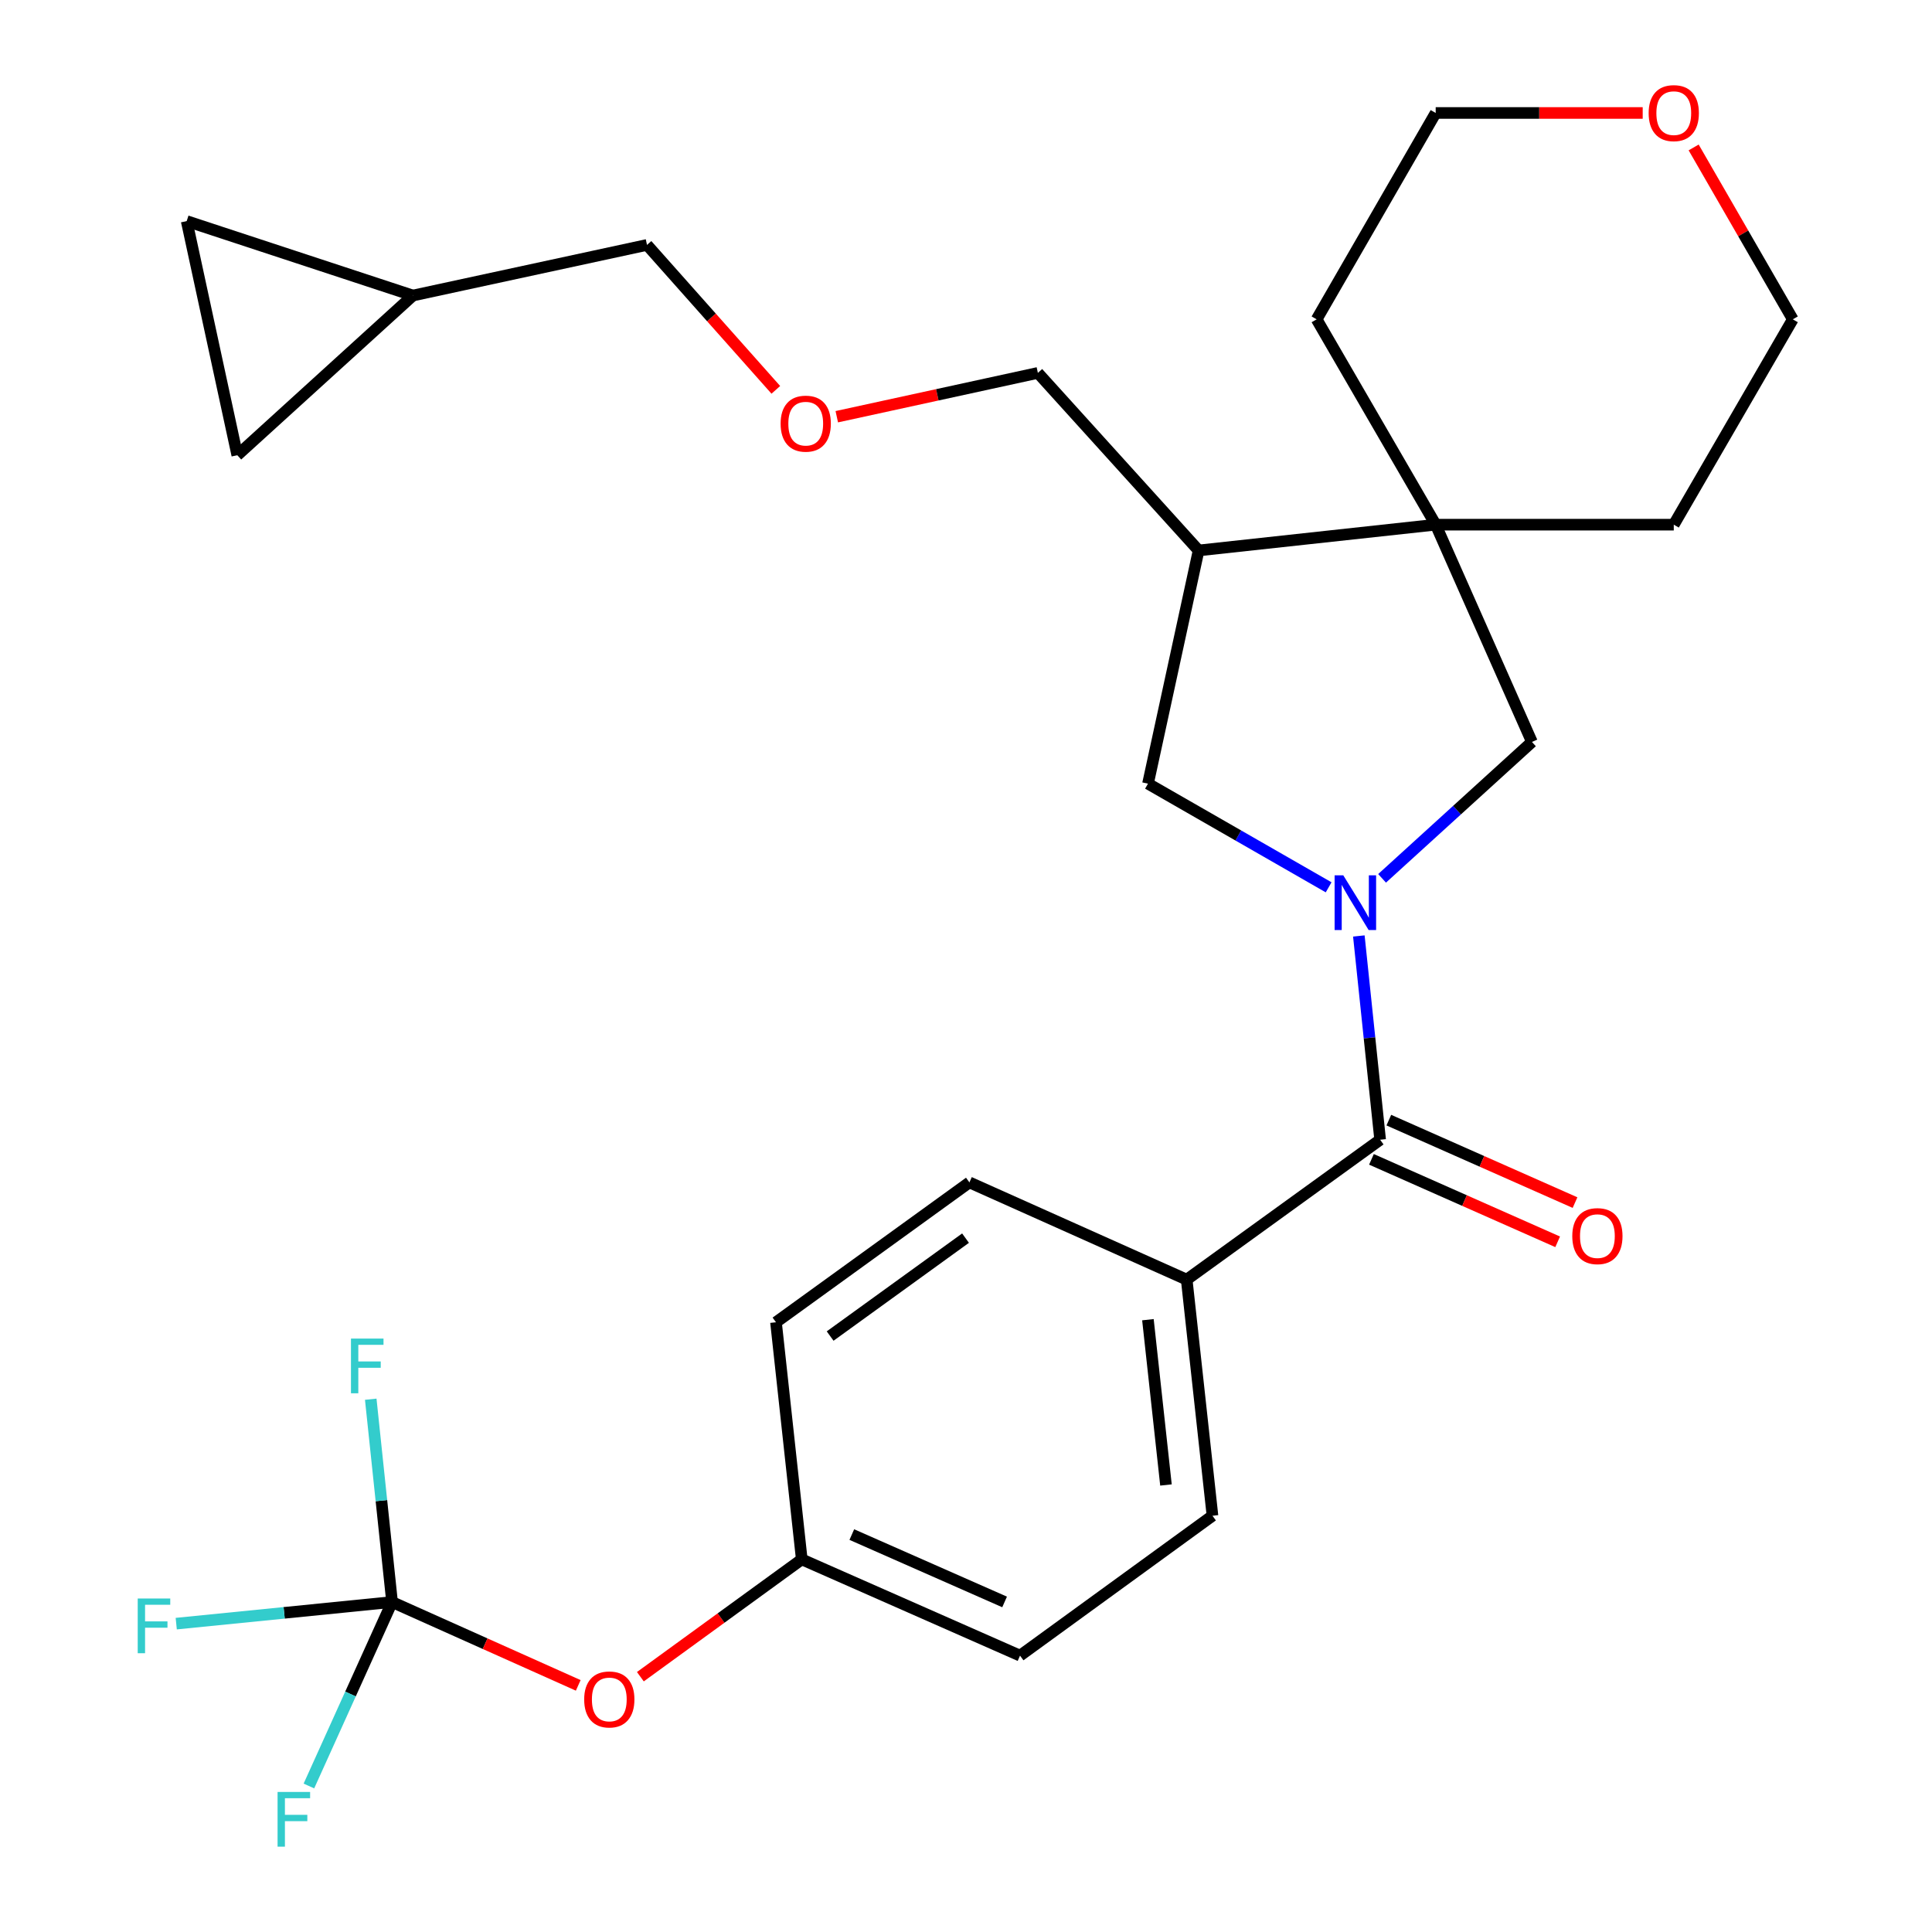 <?xml version='1.0' encoding='iso-8859-1'?>
<svg version='1.1' baseProfile='full'
              xmlns='http://www.w3.org/2000/svg'
                      xmlns:rdkit='http://www.rdkit.org/xml'
                      xmlns:xlink='http://www.w3.org/1999/xlink'
                  xml:space='preserve'
width='1000px' height='1000px' viewBox='0 0 1000 1000'>
<!-- END OF HEADER -->
<rect style='opacity:1.0;fill:#FFFFFF;stroke:none' width='1000' height='1000' x='0' y='0'> </rect>
<path class='bond-0' d='M 703.334,484.459 L 708.847,537.193' style='fill:none;fill-rule:evenodd;stroke:#0000FF;stroke-width:6px;stroke-linecap:butt;stroke-linejoin:miter;stroke-opacity:1' />
<path class='bond-0' d='M 708.847,537.193 L 714.359,589.927' style='fill:none;fill-rule:evenodd;stroke:#000000;stroke-width:6px;stroke-linecap:butt;stroke-linejoin:miter;stroke-opacity:1' />
<path class='bond-3' d='M 715.361,454.628 L 754.144,419.33' style='fill:none;fill-rule:evenodd;stroke:#0000FF;stroke-width:6px;stroke-linecap:butt;stroke-linejoin:miter;stroke-opacity:1' />
<path class='bond-3' d='M 754.144,419.33 L 792.928,384.033' style='fill:none;fill-rule:evenodd;stroke:#000000;stroke-width:6px;stroke-linecap:butt;stroke-linejoin:miter;stroke-opacity:1' />
<path class='bond-4' d='M 687.698,459.275 L 640.949,432.447' style='fill:none;fill-rule:evenodd;stroke:#0000FF;stroke-width:6px;stroke-linecap:butt;stroke-linejoin:miter;stroke-opacity:1' />
<path class='bond-4' d='M 640.949,432.447 L 594.2,405.618' style='fill:none;fill-rule:evenodd;stroke:#000000;stroke-width:6px;stroke-linecap:butt;stroke-linejoin:miter;stroke-opacity:1' />
<path class='bond-6' d='M 714.359,589.927 L 614.23,662.329' style='fill:none;fill-rule:evenodd;stroke:#000000;stroke-width:6px;stroke-linecap:butt;stroke-linejoin:miter;stroke-opacity:1' />
<path class='bond-11' d='M 709.864,600.077 L 758.052,621.42' style='fill:none;fill-rule:evenodd;stroke:#000000;stroke-width:6px;stroke-linecap:butt;stroke-linejoin:miter;stroke-opacity:1' />
<path class='bond-11' d='M 758.052,621.42 L 806.24,642.763' style='fill:none;fill-rule:evenodd;stroke:#FF0000;stroke-width:6px;stroke-linecap:butt;stroke-linejoin:miter;stroke-opacity:1' />
<path class='bond-11' d='M 718.855,579.777 L 767.043,601.12' style='fill:none;fill-rule:evenodd;stroke:#000000;stroke-width:6px;stroke-linecap:butt;stroke-linejoin:miter;stroke-opacity:1' />
<path class='bond-11' d='M 767.043,601.12 L 815.231,622.463' style='fill:none;fill-rule:evenodd;stroke:#FF0000;stroke-width:6px;stroke-linecap:butt;stroke-linejoin:miter;stroke-opacity:1' />
<path class='bond-1' d='M 743.11,271.57 L 792.928,384.033' style='fill:none;fill-rule:evenodd;stroke:#000000;stroke-width:6px;stroke-linecap:butt;stroke-linejoin:miter;stroke-opacity:1' />
<path class='bond-23' d='M 743.11,271.57 L 866.341,271.57' style='fill:none;fill-rule:evenodd;stroke:#000000;stroke-width:6px;stroke-linecap:butt;stroke-linejoin:miter;stroke-opacity:1' />
<path class='bond-24' d='M 743.11,271.57 L 681.489,165.286' style='fill:none;fill-rule:evenodd;stroke:#000000;stroke-width:6px;stroke-linecap:butt;stroke-linejoin:miter;stroke-opacity:1' />
<path class='bond-28' d='M 743.11,271.57 L 620.397,284.915' style='fill:none;fill-rule:evenodd;stroke:#000000;stroke-width:6px;stroke-linecap:butt;stroke-linejoin:miter;stroke-opacity:1' />
<path class='bond-2' d='M 202.935,829.21 L 251.114,850.779' style='fill:none;fill-rule:evenodd;stroke:#000000;stroke-width:6px;stroke-linecap:butt;stroke-linejoin:miter;stroke-opacity:1' />
<path class='bond-2' d='M 251.114,850.779 L 299.294,872.347' style='fill:none;fill-rule:evenodd;stroke:#FF0000;stroke-width:6px;stroke-linecap:butt;stroke-linejoin:miter;stroke-opacity:1' />
<path class='bond-15' d='M 202.935,829.21 L 147.078,834.801' style='fill:none;fill-rule:evenodd;stroke:#000000;stroke-width:6px;stroke-linecap:butt;stroke-linejoin:miter;stroke-opacity:1' />
<path class='bond-15' d='M 147.078,834.801 L 91.221,840.392' style='fill:none;fill-rule:evenodd;stroke:#33CCCC;stroke-width:6px;stroke-linecap:butt;stroke-linejoin:miter;stroke-opacity:1' />
<path class='bond-16' d='M 202.935,829.21 L 181.413,876.819' style='fill:none;fill-rule:evenodd;stroke:#000000;stroke-width:6px;stroke-linecap:butt;stroke-linejoin:miter;stroke-opacity:1' />
<path class='bond-16' d='M 181.413,876.819 L 159.89,924.427' style='fill:none;fill-rule:evenodd;stroke:#33CCCC;stroke-width:6px;stroke-linecap:butt;stroke-linejoin:miter;stroke-opacity:1' />
<path class='bond-17' d='M 202.935,829.21 L 197.415,776.723' style='fill:none;fill-rule:evenodd;stroke:#000000;stroke-width:6px;stroke-linecap:butt;stroke-linejoin:miter;stroke-opacity:1' />
<path class='bond-17' d='M 197.415,776.723 L 191.895,724.235' style='fill:none;fill-rule:evenodd;stroke:#33CCCC;stroke-width:6px;stroke-linecap:butt;stroke-linejoin:miter;stroke-opacity:1' />
<path class='bond-5' d='M 594.2,405.618 L 620.397,284.915' style='fill:none;fill-rule:evenodd;stroke:#000000;stroke-width:6px;stroke-linecap:butt;stroke-linejoin:miter;stroke-opacity:1' />
<path class='bond-22' d='M 620.397,284.915 L 537.203,193.014' style='fill:none;fill-rule:evenodd;stroke:#000000;stroke-width:6px;stroke-linecap:butt;stroke-linejoin:miter;stroke-opacity:1' />
<path class='bond-13' d='M 614.23,662.329 L 627.576,784.548' style='fill:none;fill-rule:evenodd;stroke:#000000;stroke-width:6px;stroke-linecap:butt;stroke-linejoin:miter;stroke-opacity:1' />
<path class='bond-13' d='M 594.162,683.072 L 603.504,768.625' style='fill:none;fill-rule:evenodd;stroke:#000000;stroke-width:6px;stroke-linecap:butt;stroke-linejoin:miter;stroke-opacity:1' />
<path class='bond-14' d='M 614.23,662.329 L 501.767,612.005' style='fill:none;fill-rule:evenodd;stroke:#000000;stroke-width:6px;stroke-linecap:butt;stroke-linejoin:miter;stroke-opacity:1' />
<path class='bond-7' d='M 96.627,114.445 L 213.715,152.965' style='fill:none;fill-rule:evenodd;stroke:#000000;stroke-width:6px;stroke-linecap:butt;stroke-linejoin:miter;stroke-opacity:1' />
<path class='bond-31' d='M 96.627,114.445 L 122.825,235.628' style='fill:none;fill-rule:evenodd;stroke:#000000;stroke-width:6px;stroke-linecap:butt;stroke-linejoin:miter;stroke-opacity:1' />
<path class='bond-8' d='M 122.825,235.628 L 213.715,152.965' style='fill:none;fill-rule:evenodd;stroke:#000000;stroke-width:6px;stroke-linecap:butt;stroke-linejoin:miter;stroke-opacity:1' />
<path class='bond-9' d='M 213.715,152.965 L 334.886,126.767' style='fill:none;fill-rule:evenodd;stroke:#000000;stroke-width:6px;stroke-linecap:butt;stroke-linejoin:miter;stroke-opacity:1' />
<path class='bond-10' d='M 331.452,867.858 L 373.224,837.495' style='fill:none;fill-rule:evenodd;stroke:#FF0000;stroke-width:6px;stroke-linecap:butt;stroke-linejoin:miter;stroke-opacity:1' />
<path class='bond-10' d='M 373.224,837.495 L 414.996,807.132' style='fill:none;fill-rule:evenodd;stroke:#000000;stroke-width:6px;stroke-linecap:butt;stroke-linejoin:miter;stroke-opacity:1' />
<path class='bond-12' d='M 850.26,58.472 L 796.685,58.472' style='fill:none;fill-rule:evenodd;stroke:#FF0000;stroke-width:6px;stroke-linecap:butt;stroke-linejoin:miter;stroke-opacity:1' />
<path class='bond-12' d='M 796.685,58.472 L 743.11,58.472' style='fill:none;fill-rule:evenodd;stroke:#000000;stroke-width:6px;stroke-linecap:butt;stroke-linejoin:miter;stroke-opacity:1' />
<path class='bond-29' d='M 876.632,76.315 L 902.291,120.801' style='fill:none;fill-rule:evenodd;stroke:#FF0000;stroke-width:6px;stroke-linecap:butt;stroke-linejoin:miter;stroke-opacity:1' />
<path class='bond-29' d='M 902.291,120.801 L 927.95,165.286' style='fill:none;fill-rule:evenodd;stroke:#000000;stroke-width:6px;stroke-linecap:butt;stroke-linejoin:miter;stroke-opacity:1' />
<path class='bond-21' d='M 627.576,784.548 L 527.965,856.95' style='fill:none;fill-rule:evenodd;stroke:#000000;stroke-width:6px;stroke-linecap:butt;stroke-linejoin:miter;stroke-opacity:1' />
<path class='bond-20' d='M 501.767,612.005 L 401.651,684.407' style='fill:none;fill-rule:evenodd;stroke:#000000;stroke-width:6px;stroke-linecap:butt;stroke-linejoin:miter;stroke-opacity:1' />
<path class='bond-20' d='M 499.76,640.856 L 429.678,691.537' style='fill:none;fill-rule:evenodd;stroke:#000000;stroke-width:6px;stroke-linecap:butt;stroke-linejoin:miter;stroke-opacity:1' />
<path class='bond-18' d='M 414.996,807.132 L 401.651,684.407' style='fill:none;fill-rule:evenodd;stroke:#000000;stroke-width:6px;stroke-linecap:butt;stroke-linejoin:miter;stroke-opacity:1' />
<path class='bond-30' d='M 414.996,807.132 L 527.965,856.95' style='fill:none;fill-rule:evenodd;stroke:#000000;stroke-width:6px;stroke-linecap:butt;stroke-linejoin:miter;stroke-opacity:1' />
<path class='bond-30' d='M 440.9,794.291 L 519.978,829.163' style='fill:none;fill-rule:evenodd;stroke:#000000;stroke-width:6px;stroke-linecap:butt;stroke-linejoin:miter;stroke-opacity:1' />
<path class='bond-19' d='M 433.118,215.696 L 485.161,204.355' style='fill:none;fill-rule:evenodd;stroke:#FF0000;stroke-width:6px;stroke-linecap:butt;stroke-linejoin:miter;stroke-opacity:1' />
<path class='bond-19' d='M 485.161,204.355 L 537.203,193.014' style='fill:none;fill-rule:evenodd;stroke:#000000;stroke-width:6px;stroke-linecap:butt;stroke-linejoin:miter;stroke-opacity:1' />
<path class='bond-25' d='M 401.568,201.787 L 368.227,164.277' style='fill:none;fill-rule:evenodd;stroke:#FF0000;stroke-width:6px;stroke-linecap:butt;stroke-linejoin:miter;stroke-opacity:1' />
<path class='bond-25' d='M 368.227,164.277 L 334.886,126.767' style='fill:none;fill-rule:evenodd;stroke:#000000;stroke-width:6px;stroke-linecap:butt;stroke-linejoin:miter;stroke-opacity:1' />
<path class='bond-27' d='M 866.341,271.57 L 927.95,165.286' style='fill:none;fill-rule:evenodd;stroke:#000000;stroke-width:6px;stroke-linecap:butt;stroke-linejoin:miter;stroke-opacity:1' />
<path class='bond-26' d='M 681.489,165.286 L 743.11,58.472' style='fill:none;fill-rule:evenodd;stroke:#000000;stroke-width:6px;stroke-linecap:butt;stroke-linejoin:miter;stroke-opacity:1' />
<path  class='atom-0' d='M 695.272 453.054
L 704.552 468.054
Q 705.472 469.534, 706.952 472.214
Q 708.432 474.894, 708.512 475.054
L 708.512 453.054
L 712.272 453.054
L 712.272 481.374
L 708.392 481.374
L 698.432 464.974
Q 697.272 463.054, 696.032 460.854
Q 694.832 458.654, 694.472 457.974
L 694.472 481.374
L 690.792 481.374
L 690.792 453.054
L 695.272 453.054
' fill='#0000FF'/>
<path  class='atom-11' d='M 302.373 879.626
Q 302.373 872.826, 305.733 869.026
Q 309.093 865.226, 315.373 865.226
Q 321.653 865.226, 325.013 869.026
Q 328.373 872.826, 328.373 879.626
Q 328.373 886.506, 324.973 890.426
Q 321.573 894.306, 315.373 894.306
Q 309.133 894.306, 305.733 890.426
Q 302.373 886.546, 302.373 879.626
M 315.373 891.106
Q 319.693 891.106, 322.013 888.226
Q 324.373 885.306, 324.373 879.626
Q 324.373 874.066, 322.013 871.266
Q 319.693 868.426, 315.373 868.426
Q 311.053 868.426, 308.693 871.226
Q 306.373 874.026, 306.373 879.626
Q 306.373 885.346, 308.693 888.226
Q 311.053 891.106, 315.373 891.106
' fill='#FF0000'/>
<path  class='atom-12' d='M 813.81 639.813
Q 813.81 633.013, 817.17 629.213
Q 820.53 625.413, 826.81 625.413
Q 833.09 625.413, 836.45 629.213
Q 839.81 633.013, 839.81 639.813
Q 839.81 646.693, 836.41 650.613
Q 833.01 654.493, 826.81 654.493
Q 820.57 654.493, 817.17 650.613
Q 813.81 646.733, 813.81 639.813
M 826.81 651.293
Q 831.13 651.293, 833.45 648.413
Q 835.81 645.493, 835.81 639.813
Q 835.81 634.253, 833.45 631.453
Q 831.13 628.613, 826.81 628.613
Q 822.49 628.613, 820.13 631.413
Q 817.81 634.213, 817.81 639.813
Q 817.81 645.533, 820.13 648.413
Q 822.49 651.293, 826.81 651.293
' fill='#FF0000'/>
<path  class='atom-13' d='M 853.341 58.552
Q 853.341 51.752, 856.701 47.952
Q 860.061 44.152, 866.341 44.152
Q 872.621 44.152, 875.981 47.952
Q 879.341 51.752, 879.341 58.552
Q 879.341 65.432, 875.941 69.352
Q 872.541 73.232, 866.341 73.232
Q 860.101 73.232, 856.701 69.352
Q 853.341 65.472, 853.341 58.552
M 866.341 70.032
Q 870.661 70.032, 872.981 67.152
Q 875.341 64.232, 875.341 58.552
Q 875.341 52.992, 872.981 50.192
Q 870.661 47.352, 866.341 47.352
Q 862.021 47.352, 859.661 50.152
Q 857.341 52.952, 857.341 58.552
Q 857.341 64.272, 859.661 67.152
Q 862.021 70.032, 866.341 70.032
' fill='#FF0000'/>
<path  class='atom-16' d='M 71.284 827.384
L 88.124 827.384
L 88.124 830.624
L 75.084 830.624
L 75.084 839.224
L 86.684 839.224
L 86.684 842.504
L 75.084 842.504
L 75.084 855.704
L 71.284 855.704
L 71.284 827.384
' fill='#33CCCC'/>
<path  class='atom-17' d='M 143.674 927.513
L 160.514 927.513
L 160.514 930.753
L 147.474 930.753
L 147.474 939.353
L 159.074 939.353
L 159.074 942.633
L 147.474 942.633
L 147.474 955.833
L 143.674 955.833
L 143.674 927.513
' fill='#33CCCC'/>
<path  class='atom-18' d='M 181.663 692.843
L 198.503 692.843
L 198.503 696.083
L 185.463 696.083
L 185.463 704.683
L 197.063 704.683
L 197.063 707.963
L 185.463 707.963
L 185.463 721.163
L 181.663 721.163
L 181.663 692.843
' fill='#33CCCC'/>
<path  class='atom-20' d='M 404.044 219.279
Q 404.044 212.479, 407.404 208.679
Q 410.764 204.879, 417.044 204.879
Q 423.324 204.879, 426.684 208.679
Q 430.044 212.479, 430.044 219.279
Q 430.044 226.159, 426.644 230.079
Q 423.244 233.959, 417.044 233.959
Q 410.804 233.959, 407.404 230.079
Q 404.044 226.199, 404.044 219.279
M 417.044 230.759
Q 421.364 230.759, 423.684 227.879
Q 426.044 224.959, 426.044 219.279
Q 426.044 213.719, 423.684 210.919
Q 421.364 208.079, 417.044 208.079
Q 412.724 208.079, 410.364 210.879
Q 408.044 213.679, 408.044 219.279
Q 408.044 224.999, 410.364 227.879
Q 412.724 230.759, 417.044 230.759
' fill='#FF0000'/>
</svg>
